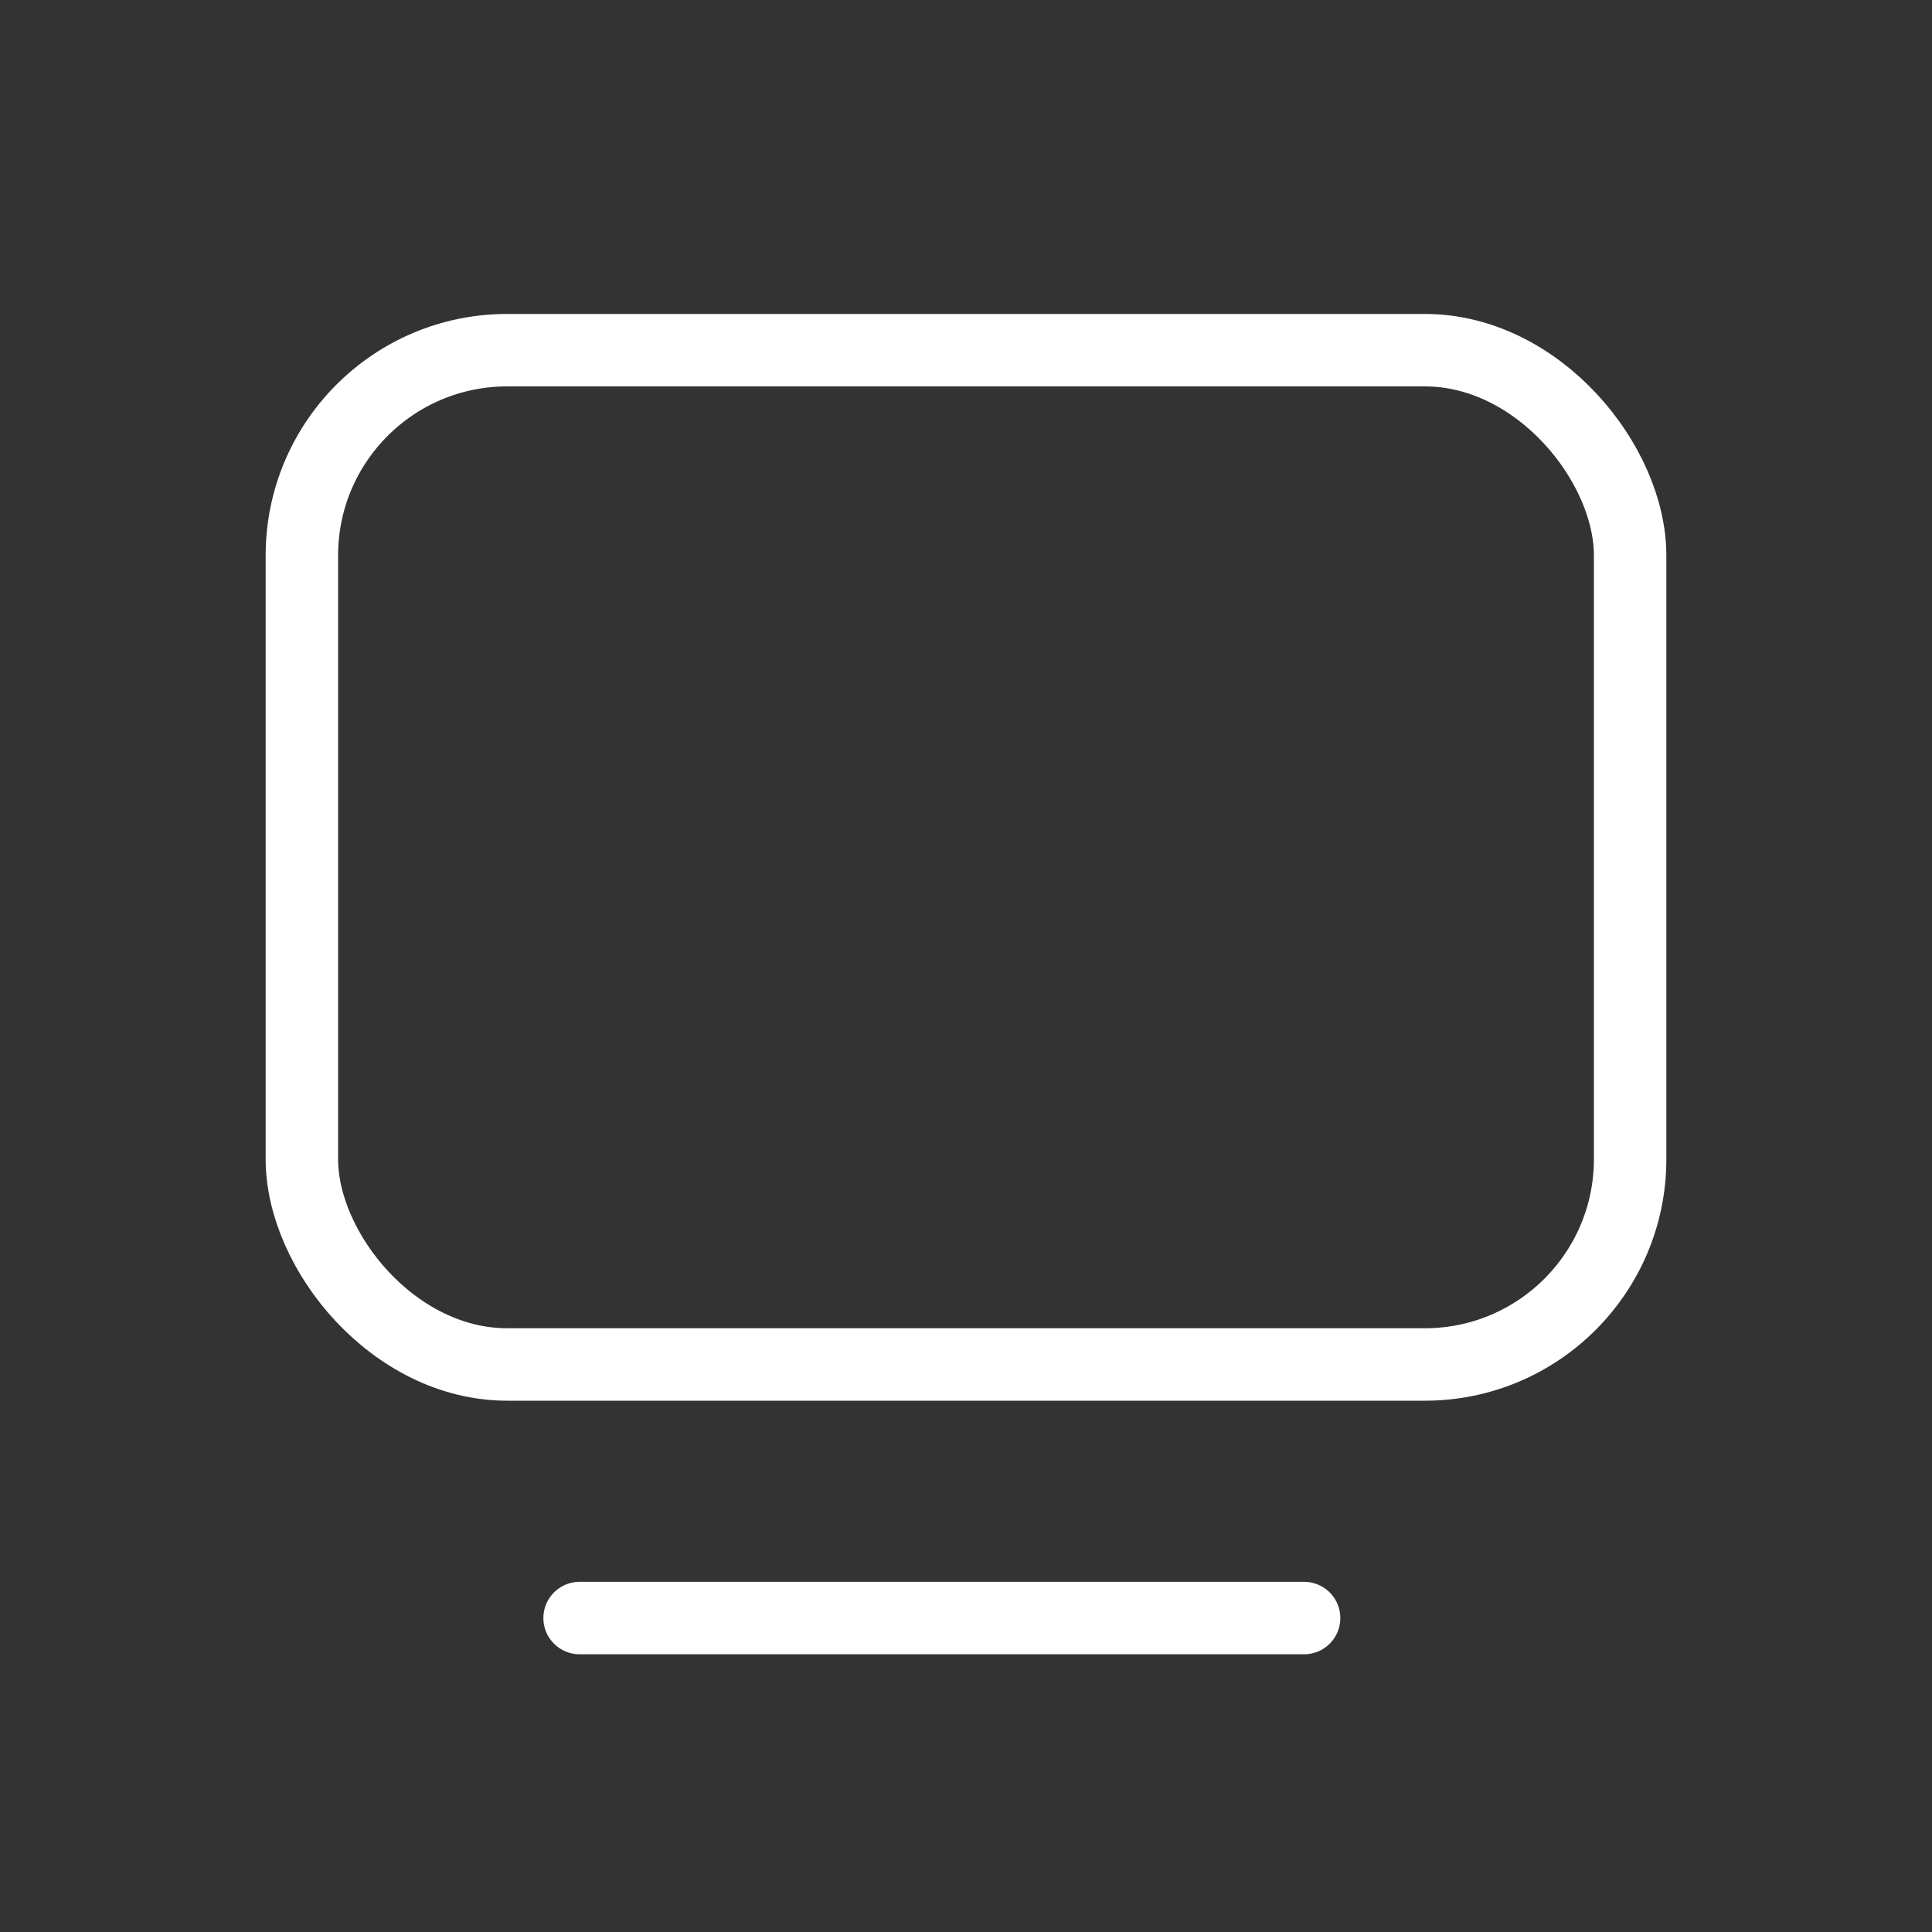 <svg width="80" height="80" viewBox="0 0 80 80" fill="none" xmlns="http://www.w3.org/2000/svg">
<rect x="0" y="0" width="80" height="80" fill="#333333" stroke="none"/>
<rect x="12.5" y="14.5" width="55" height="42" rx="8.5" stroke="white" stroke-width="3"/>
<path d="M24 67H54" stroke="white" stroke-width="3" stroke-linecap="round"/>
</svg>
